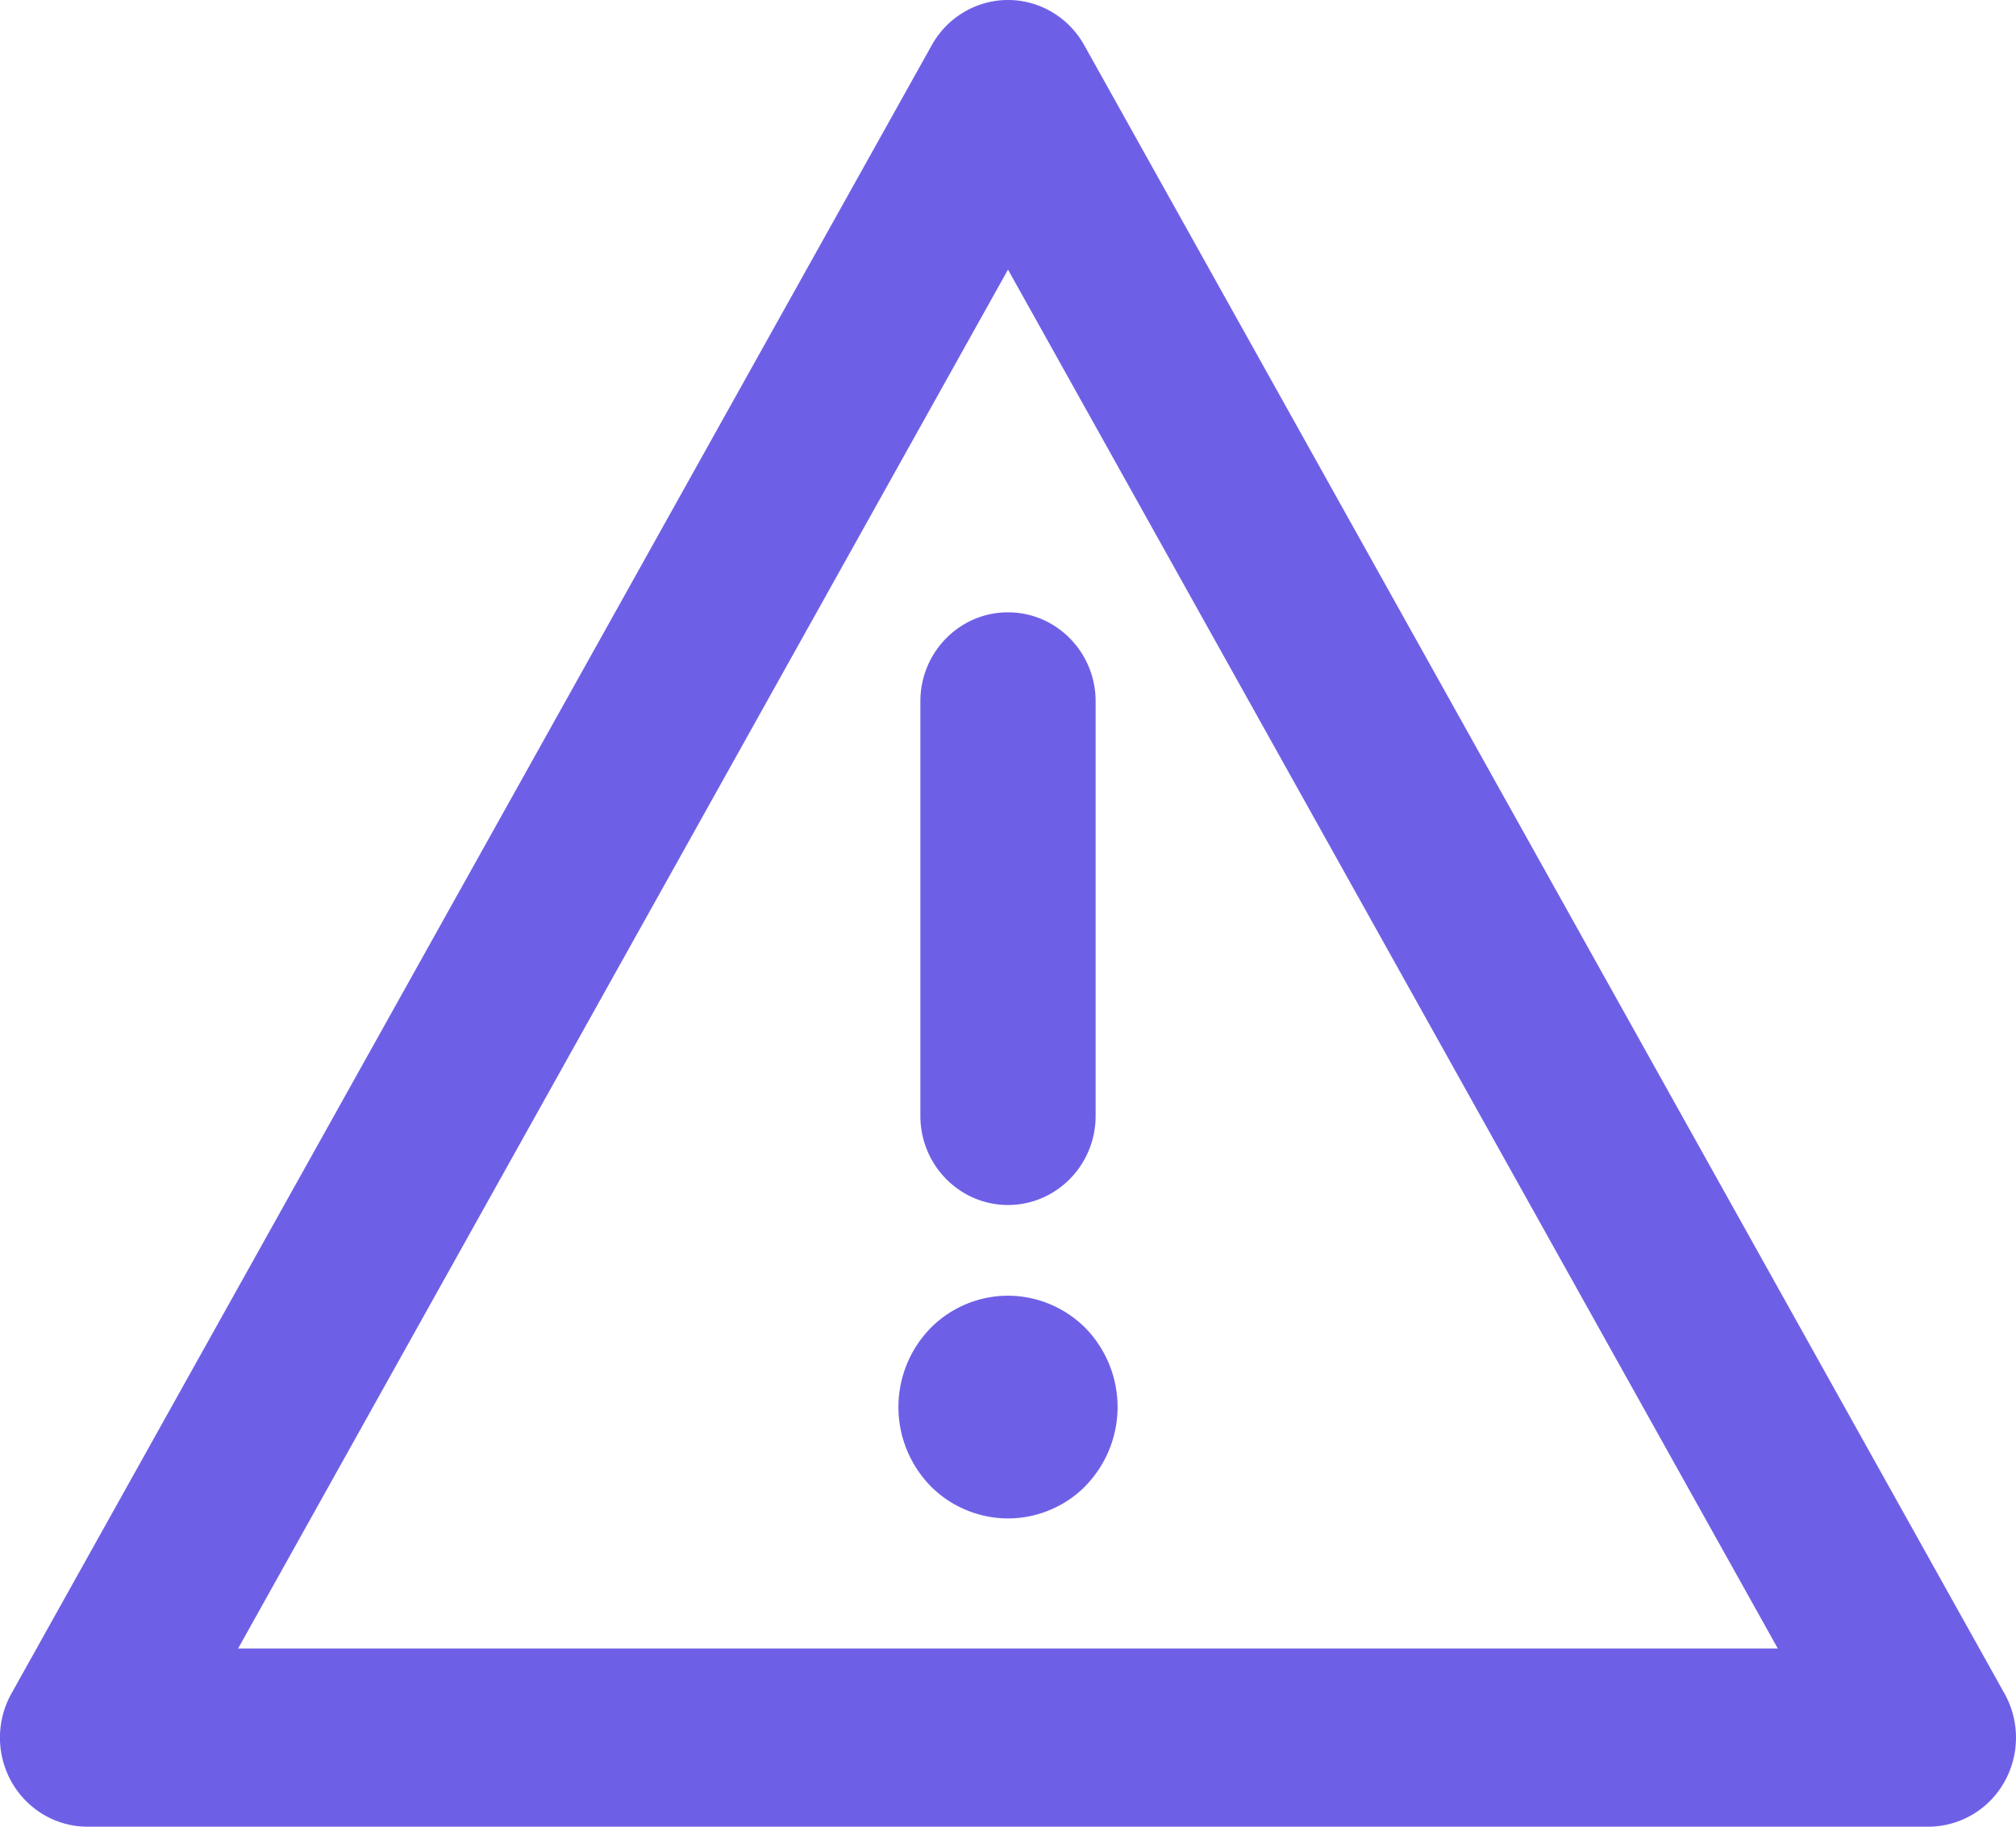 <svg xmlns="http://www.w3.org/2000/svg" width="32" height="29" viewBox="0 0 32 29"><path fill="#6E60E6" fill-rule="evenodd" d="M17.231 23.589a1.796 1.796 0 0 0 0-2.504A1.743 1.743 0 0 0 16 20.57c-.46 0-.908.187-1.231.516a1.796 1.796 0 0 0 0 2.504c.323.329.772.516 1.231.516.46 0 .908-.187 1.231-.516zm.16-5.874v-6.58c0-.78-.623-1.414-1.391-1.414s-1.391.633-1.391 1.414v6.58c0 .781.623 1.415 1.391 1.415s1.391-.634 1.391-1.415zm-13.61 8.456h24.438L16 4.28 3.78 26.17zM30.609 29H1.39c-.495 0-.953-.268-1.202-.703a1.434 1.434 0 0 1-.007-1.41L14.79.717C15.037.274 15.5 0 16 0s.963.274 1.21.717l14.608 26.17c.245.438.242.975-.007 1.41a1.387 1.387 0 0 1-1.202.703z"/></svg>